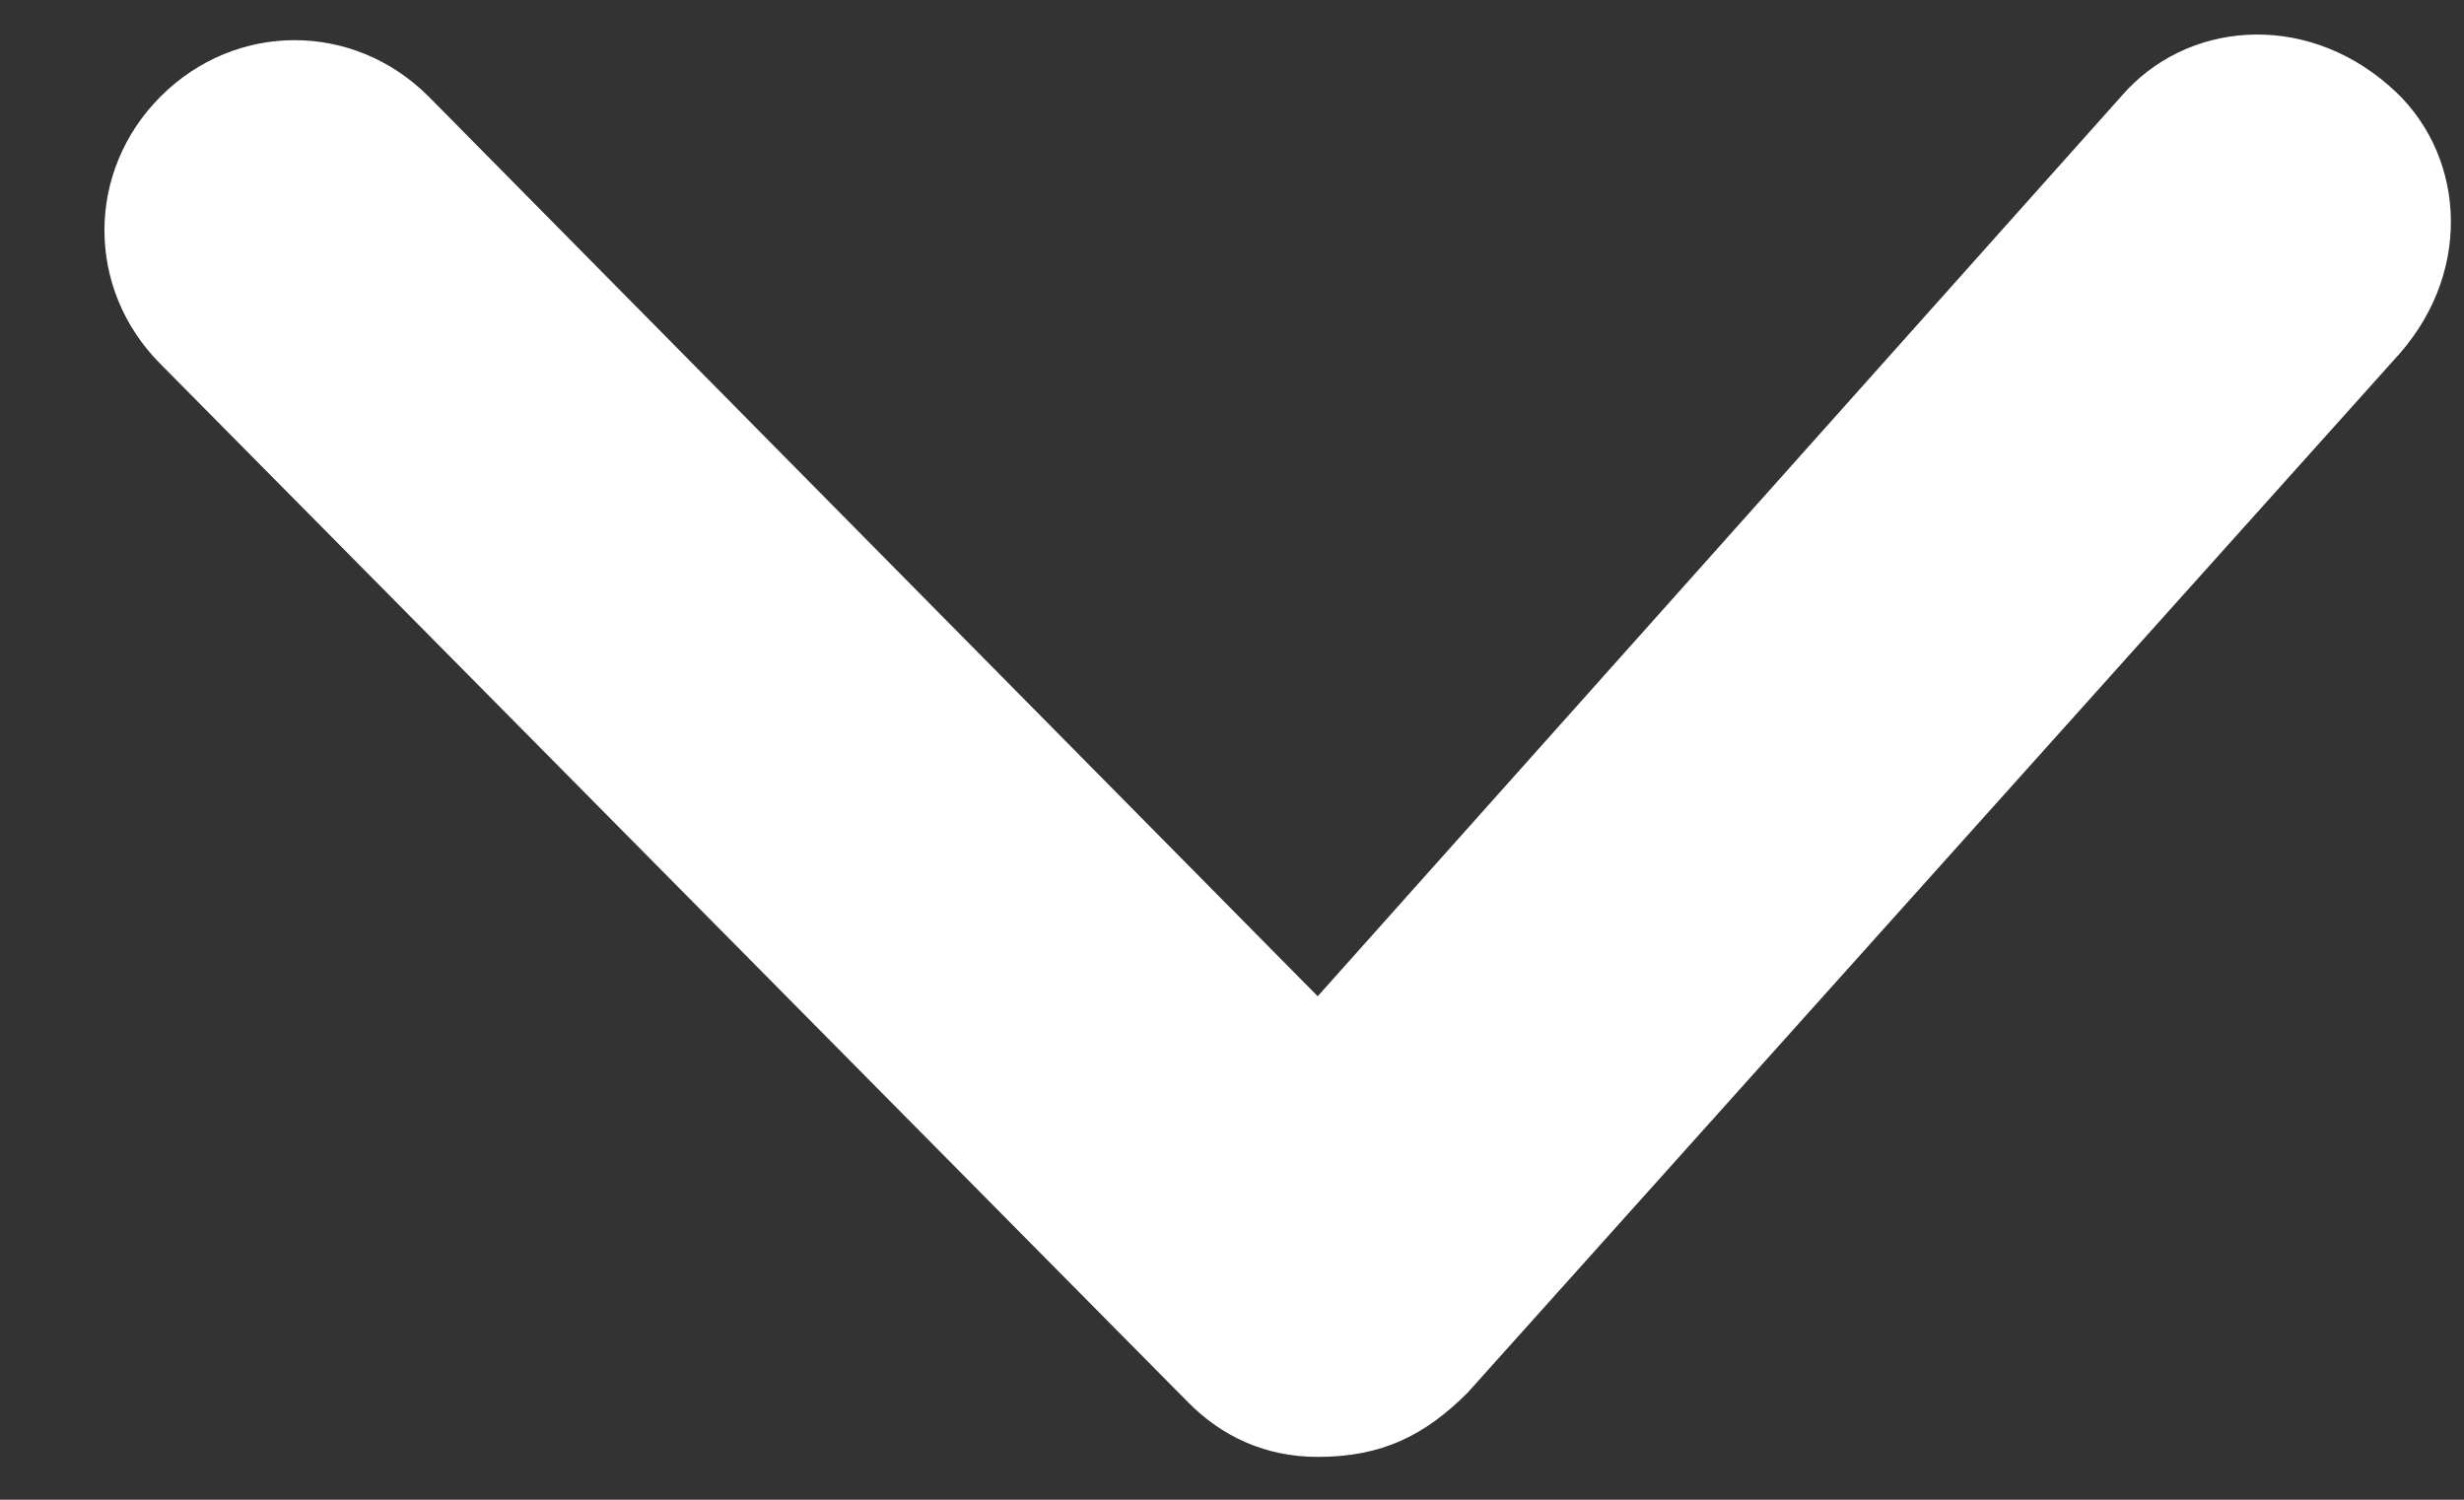 <?xml version="1.0" encoding="UTF-8"?>
<svg width="23px" height="14px" viewBox="0 0 23 14" version="1.1" xmlns="http://www.w3.org/2000/svg" xmlns:xlink="http://www.w3.org/1999/xlink">
    <rect x="0" y="0" width="23" height="14" fill="#333333" stroke="none"/>
    <title>elenia-nuoli</title>
    <g id="Bootstrap-4-Grid-Template" stroke="none" stroke-width="1" fill="none" fill-rule="evenodd">
        <g id="Content-area-1320-px-wide" transform="translate(-973, -394)" fill="#fff" fill-rule="nonzero">
            <g id="elenia-nuoli" transform="translate(973, 394)">
                <path d="M12.3,13.6 C11.8,13.6 11.4,13.4 11.1,13.1 L1.5,3.4 C0.8,2.7 0.8,1.6 1.5,0.9 C2.2,0.2 3.3,0.2 4,0.9 L12.3,9.3 L19.8,0.9 C20.4,0.2 21.5,0.1 22.3,0.8 C23,1.4 23.1,2.5 22.4,3.3 L13.7,13 C13.3,13.4 12.9,13.6 12.3,13.6 C12.4,13.6 12.4,13.6 12.3,13.6 Z" id="Path"></path>
            </g>
        </g>
    </g>
</svg>